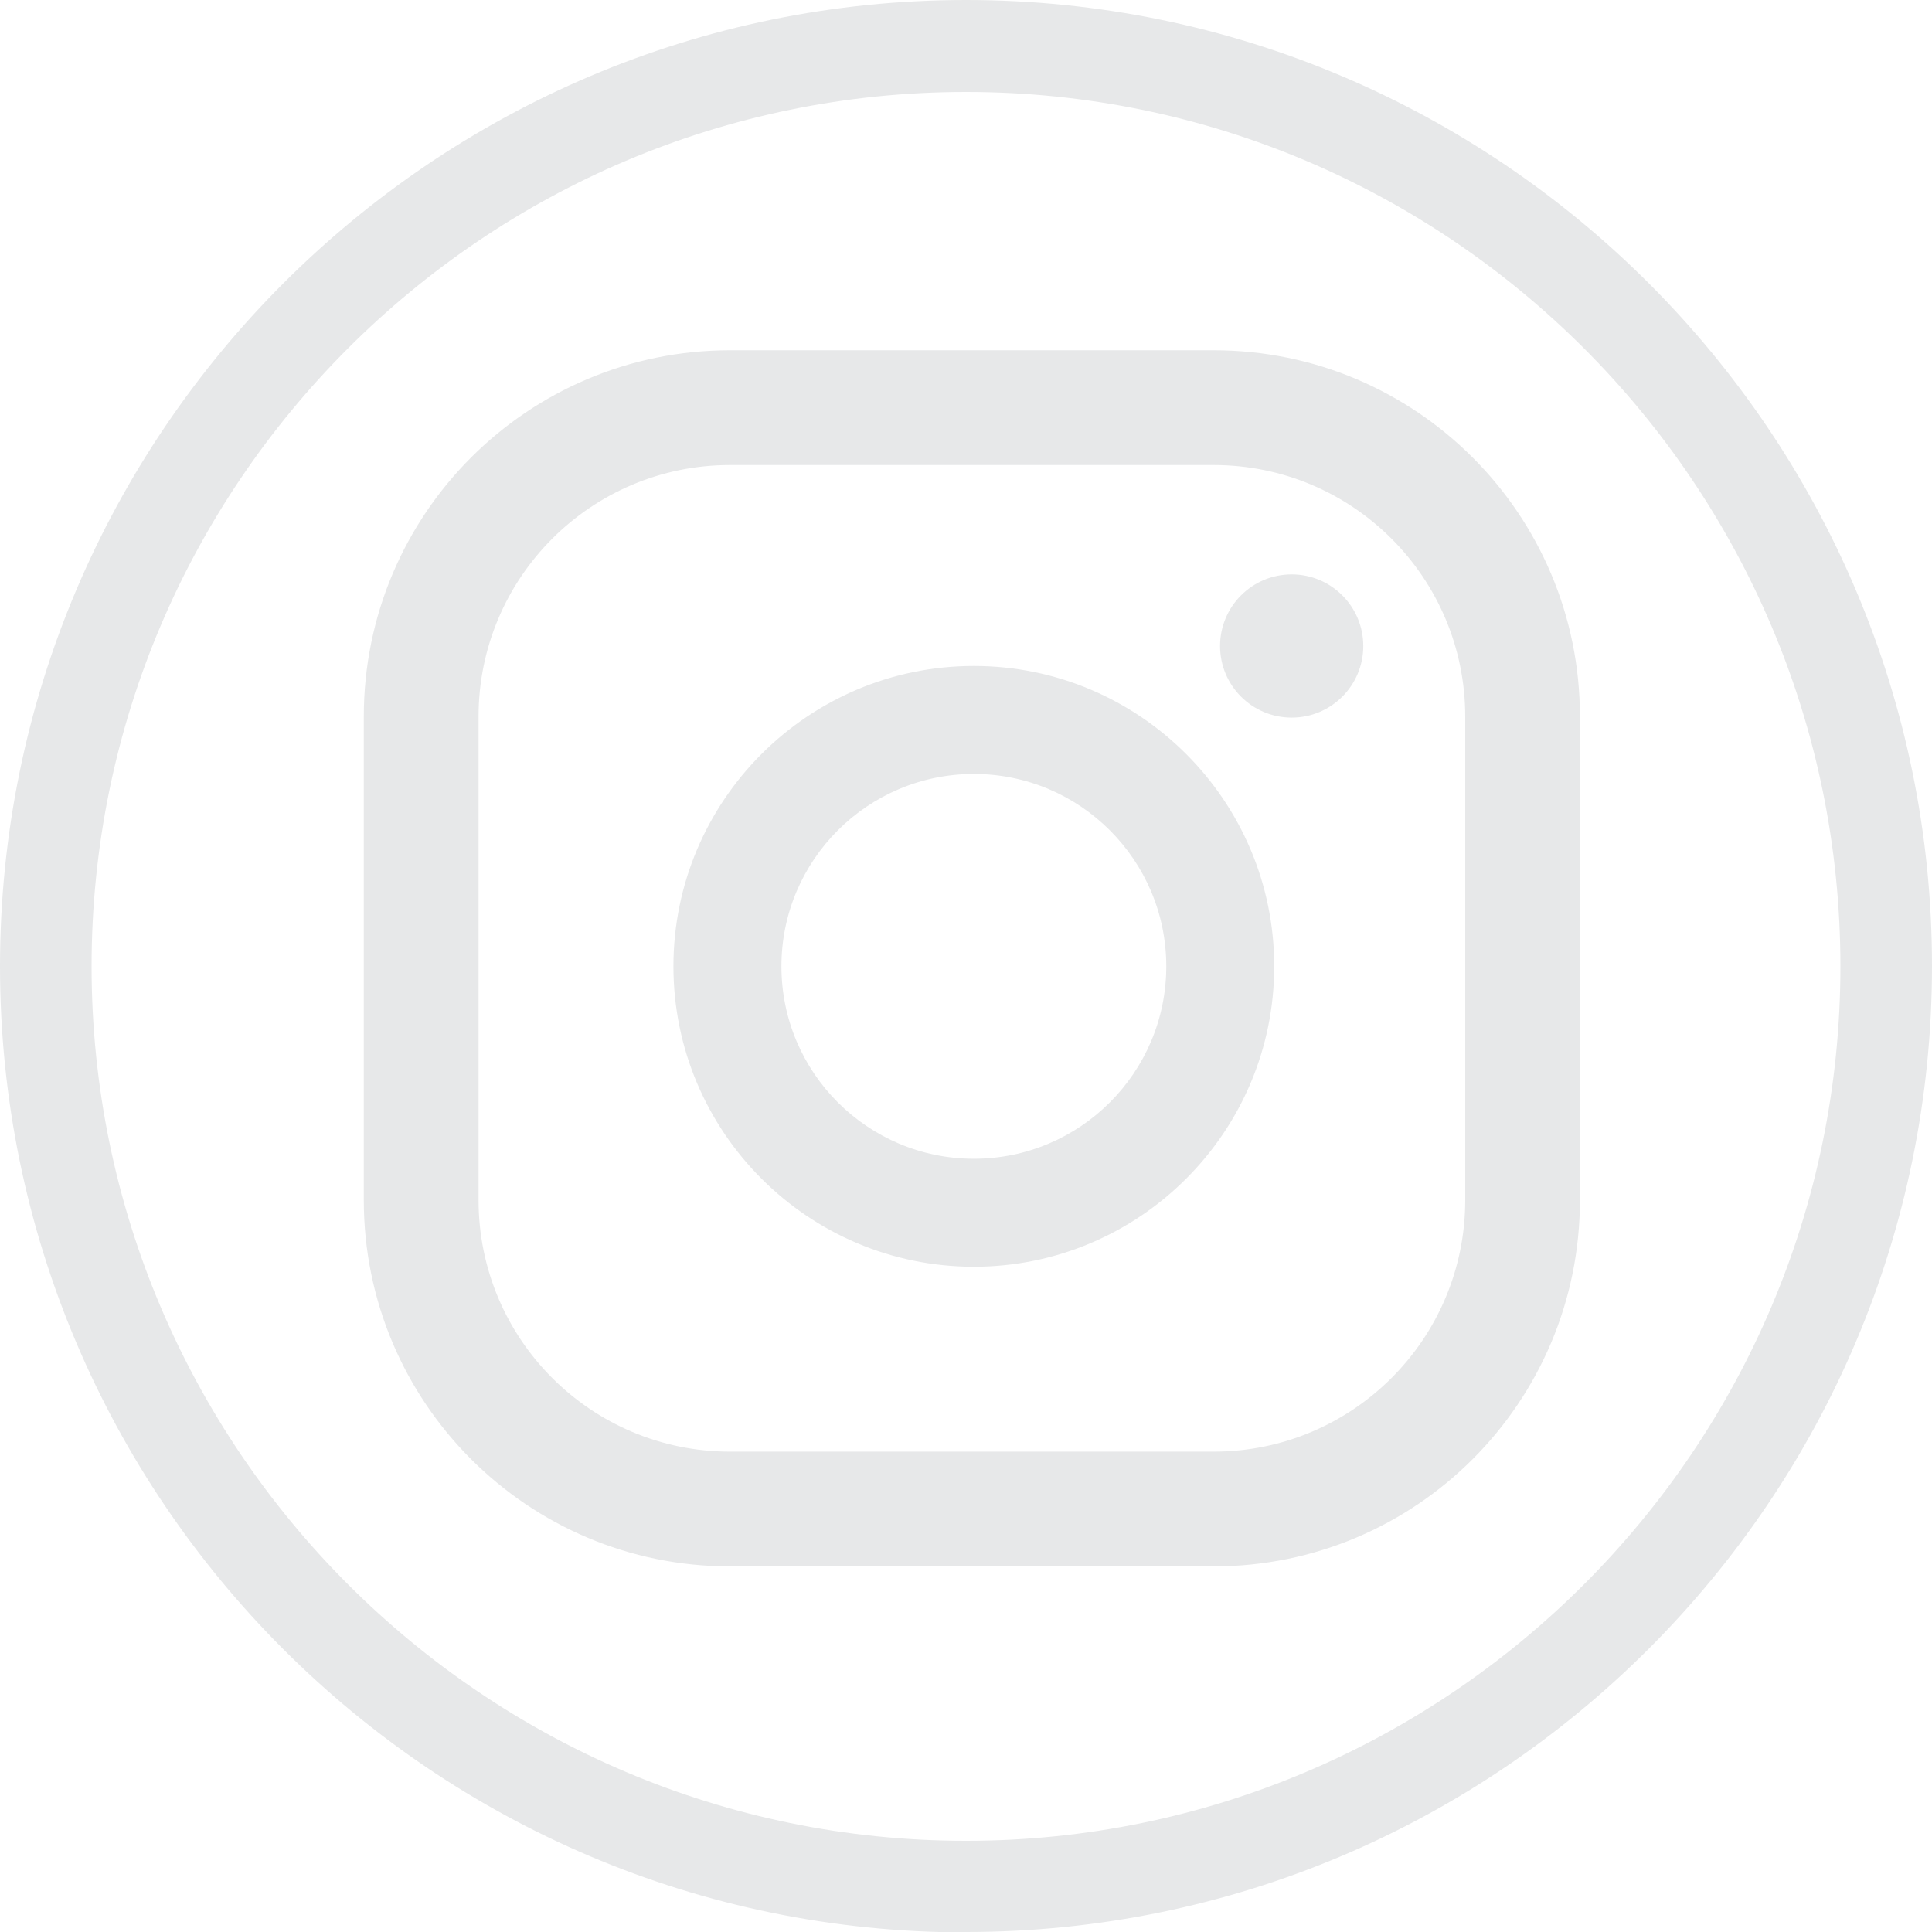 <svg width="30" height="30" viewBox="0 0 30 30" fill="none" xmlns="http://www.w3.org/2000/svg">
<path d="M15 30.006C6.728 30.006 0 23.277 0 15.005C0 6.734 6.728 0 15 0C23.272 0 30 6.728 30 15C30 23.272 23.272 30 15 30V30.006ZM15 1.428C7.514 1.428 1.422 7.519 1.422 15.005C1.422 22.492 7.514 28.584 15 28.584C22.486 28.584 28.578 22.492 28.578 15.005C28.578 7.519 22.486 1.428 15 1.428ZM20.057 8.919C19.443 8.919 18.945 9.417 18.945 10.031C18.945 10.646 19.443 11.143 20.057 11.143C20.671 11.143 21.169 10.646 21.169 10.031C21.169 9.417 20.671 8.919 20.057 8.919ZM15.122 10.341C12.549 10.341 10.457 12.433 10.457 15.005C10.457 17.578 12.549 19.67 15.122 19.67C17.695 19.67 19.786 17.578 19.786 15.005C19.786 12.433 17.695 10.341 15.122 10.341ZM15.122 17.993C13.473 17.993 12.134 16.654 12.134 15.005C12.134 13.357 13.473 12.018 15.122 12.018C16.771 12.018 18.11 13.357 18.11 15.005C18.11 16.654 16.771 17.993 15.122 17.993ZM24.533 11.127C24.533 7.984 21.988 5.439 18.845 5.439H11.337C8.194 5.439 5.649 7.984 5.649 11.127V18.635C5.649 21.778 8.194 24.323 11.337 24.323H18.845C21.988 24.323 24.533 21.778 24.533 18.635V11.127ZM22.752 18.635C22.752 20.793 21.003 22.541 18.845 22.541H11.337C9.179 22.541 7.431 20.793 7.431 18.635V11.127C7.431 8.969 9.179 7.221 11.337 7.221H18.845C21.003 7.221 22.752 8.969 22.752 11.127V18.635Z" fill="#E7E8E9"/>
</svg>
